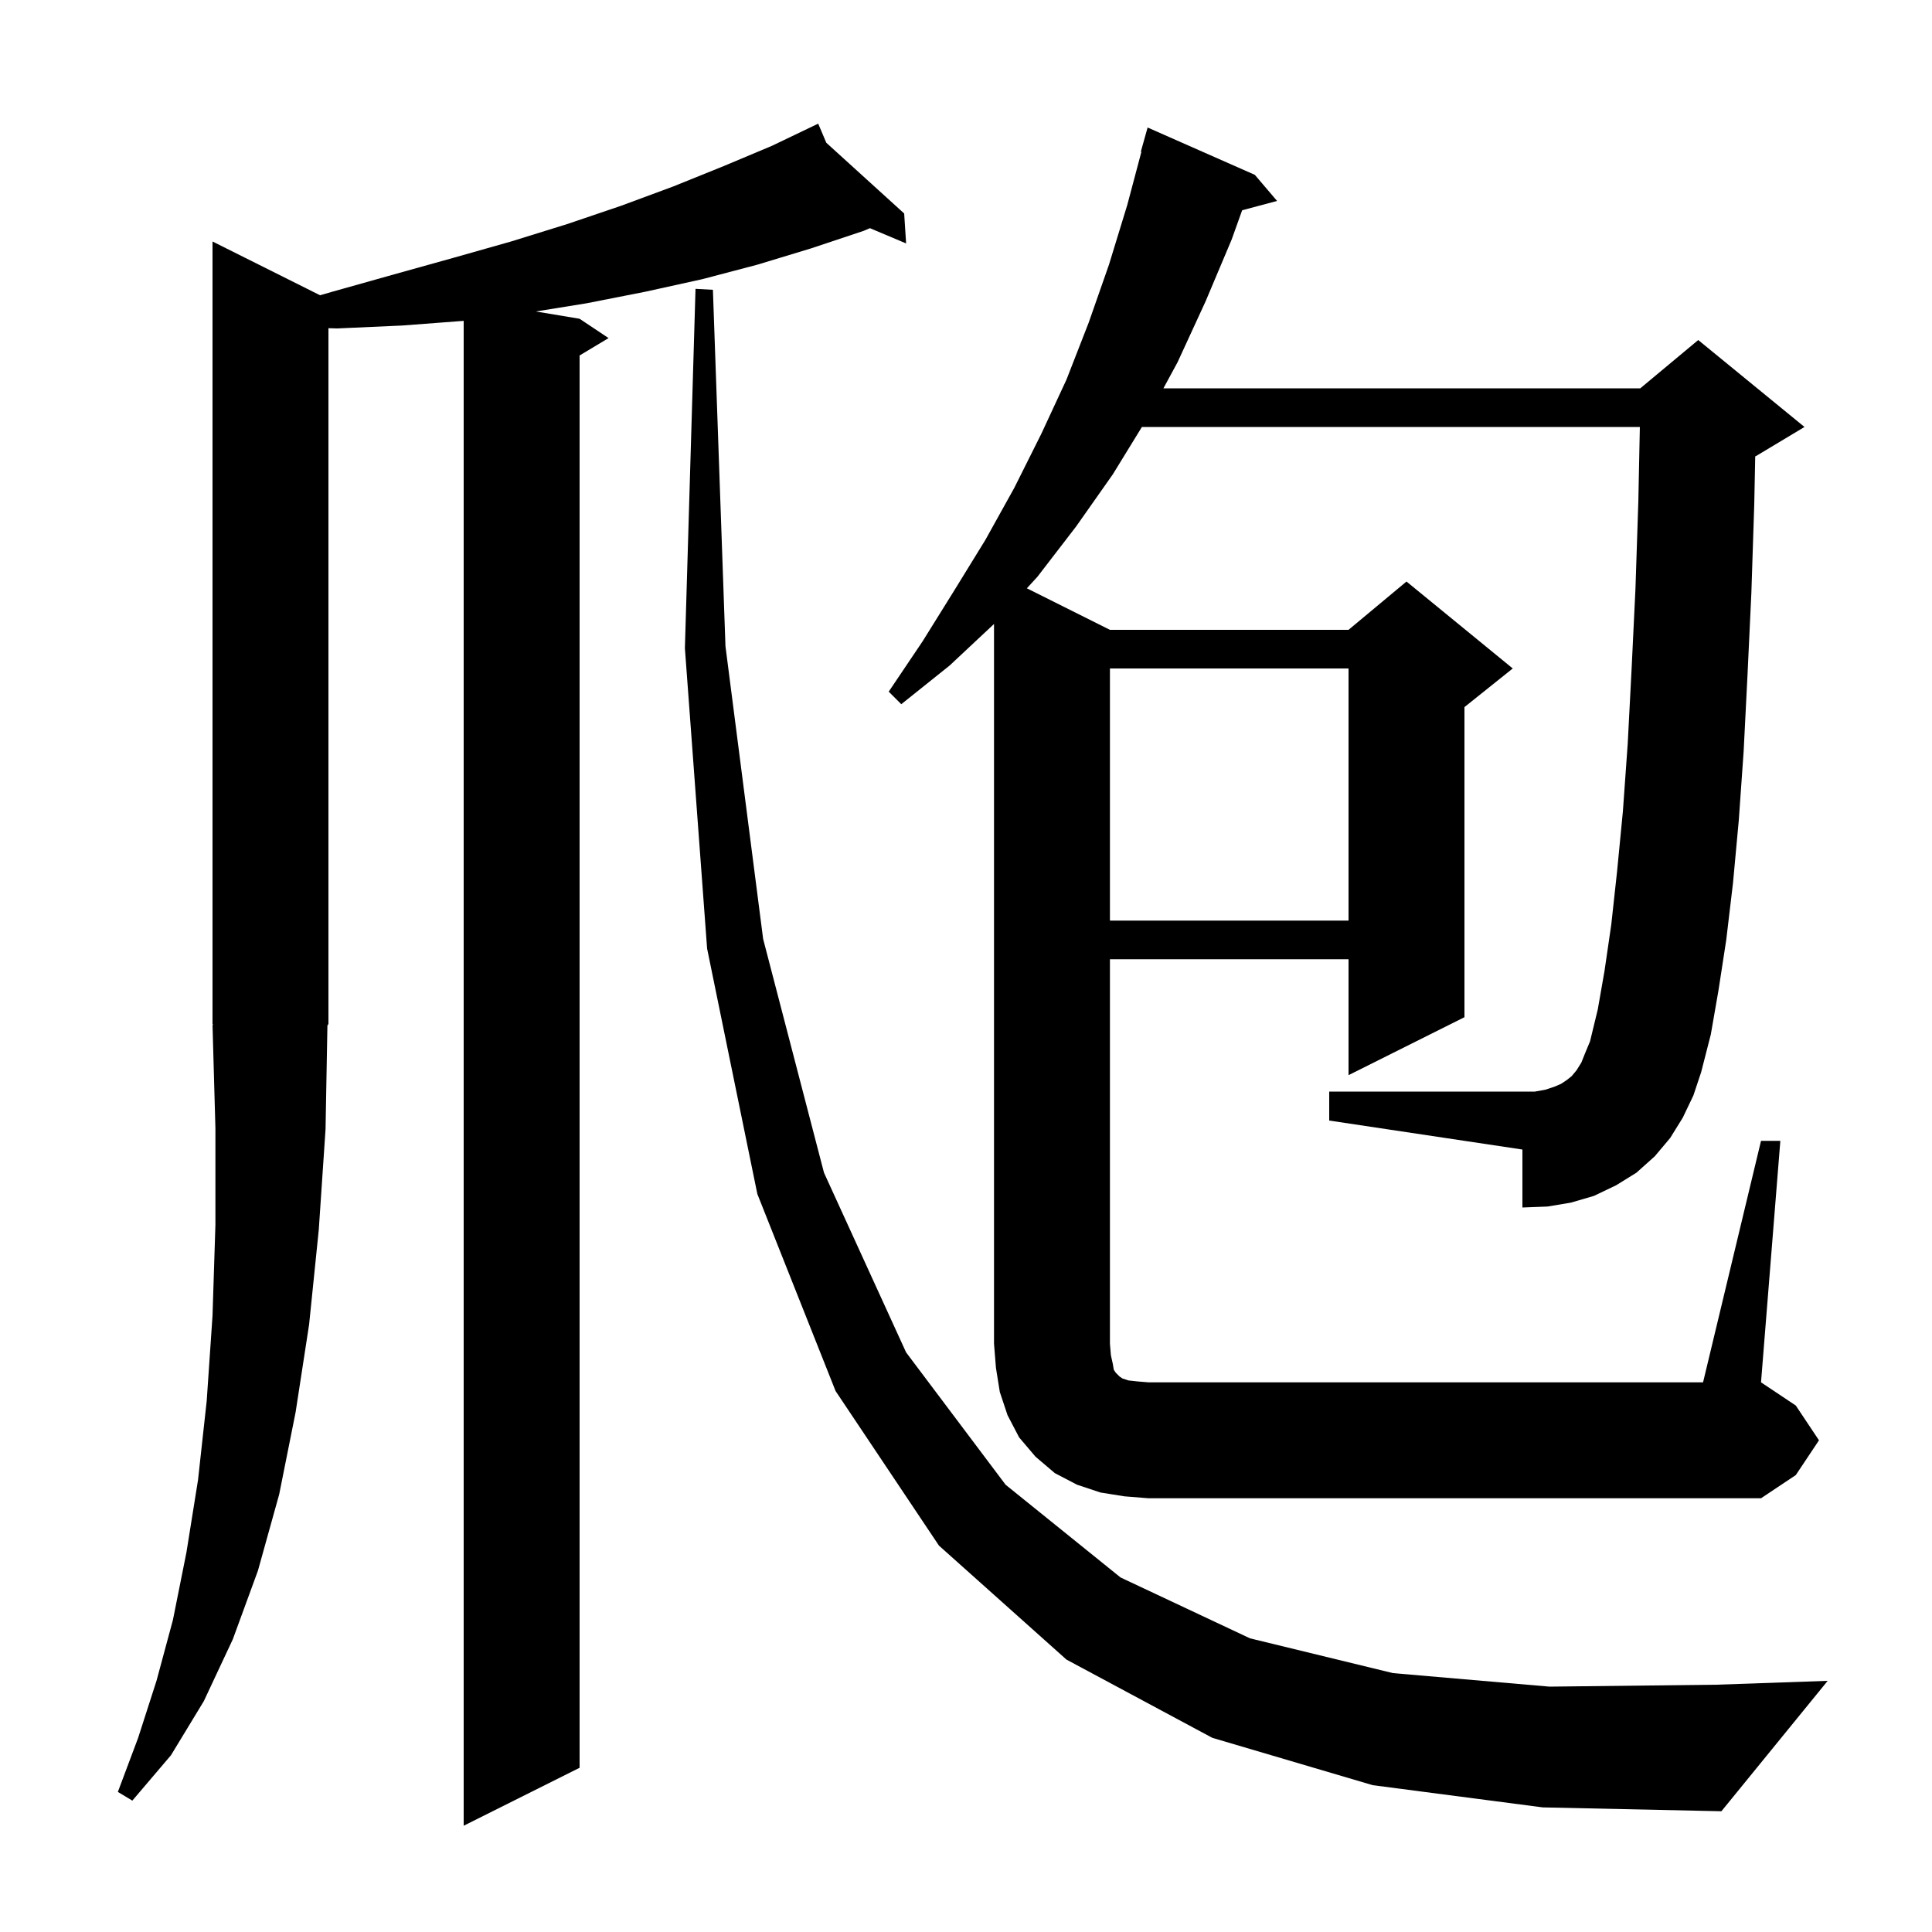 <svg xmlns="http://www.w3.org/2000/svg" xmlns:xlink="http://www.w3.org/1999/xlink" version="1.1" baseProfile="full" viewBox="0 0 200 200" width="200" height="200">
<g fill="black">
<path d="M 33.7 116.9 L 33.0 127.3 L 32.0 137.1 L 30.6 146.2 L 28.9 154.7 L 26.7 162.6 L 24.1 169.7 L 21.1 176.1 L 17.7 181.7 L 13.7 186.4 L 12.2 185.5 L 14.3 179.9 L 16.2 174.0 L 17.9 167.7 L 19.3 160.7 L 20.5 153.2 L 21.4 145.0 L 22.0 136.2 L 22.3 126.8 L 22.3 116.8 L 22.0 106.1 L 22.066 106.098 L 22.0 106.0 L 22.0 25.0 L 33.131 30.565 L 34.4 30.2 L 40.8 28.4 L 46.9 26.7 L 52.9 25.0 L 58.7 23.2 L 64.3 21.3 L 69.7 19.3 L 74.9 17.2 L 79.9 15.1 L 83.813 13.225 L 83.8 13.2 L 83.823 13.22 L 84.7 12.8 L 85.538 14.778 L 93.6 22.1 L 93.8 25.2 L 90.054 23.62 L 89.4 23.9 L 84.0 25.7 L 78.4 27.4 L 72.7 28.9 L 66.8 30.2 L 60.7 31.4 L 55.466 32.244 L 60.0 33.0 L 63.0 35.0 L 60.0 36.8 L 60.0 183.0 L 48.0 189.0 L 48.0 33.215 L 41.6 33.7 L 34.9 34.0 L 34.0 33.974 L 34.0 106.0 L 33.894 106.16 Z M 142.1 184.8 L 125.5 179.9 L 110.4 171.8 L 97.2 160.0 L 86.5 144.0 L 78.4 123.6 L 73.2 98.2 L 70.9 67.1 L 72.0 29.9 L 73.8 30.0 L 75.1 66.9 L 79.0 97.2 L 85.3 121.4 L 93.8 140.0 L 104.1 153.7 L 116.0 163.3 L 129.4 169.6 L 144.2 173.2 L 160.4 174.6 L 177.7 174.4 L 189.2 174.0 L 178.2 187.5 L 159.7 187.1 Z M 182.3 118.1 L 184.3 118.1 L 182.3 143.1 L 185.9 145.5 L 188.3 149.1 L 185.9 152.7 L 182.3 155.1 L 118.9 155.1 L 116.4 154.9 L 113.9 154.5 L 111.5 153.7 L 109.2 152.5 L 107.2 150.8 L 105.5 148.8 L 104.3 146.5 L 103.5 144.1 L 103.1 141.6 L 102.9 139.1 L 102.9 64.594 L 98.3 68.9 L 93.3 72.9 L 92.0 71.6 L 95.5 66.4 L 98.8 61.1 L 102.0 55.9 L 105.0 50.5 L 107.8 44.9 L 110.4 39.3 L 112.7 33.4 L 114.8 27.4 L 116.7 21.2 L 118.158 15.712 L 118.1 15.7 L 118.8 13.2 L 129.9 18.1 L 132.2 20.8 L 128.586 21.768 L 127.5 24.8 L 124.8 31.2 L 121.9 37.5 L 120.436 40.2 L 169.8 40.2 L 175.8 35.2 L 186.8 44.2 L 181.8 47.2 L 181.7 47.242 L 181.6 52.2 L 181.3 61.4 L 180.9 69.9 L 180.5 77.8 L 180.0 84.9 L 179.4 91.4 L 178.7 97.3 L 177.9 102.5 L 177.1 107.1 L 176.1 111.0 L 175.3 113.4 L 174.2 115.7 L 172.9 117.8 L 171.3 119.7 L 169.4 121.4 L 167.3 122.7 L 165.0 123.8 L 162.6 124.5 L 160.2 124.9 L 157.6 125.0 L 157.6 119.0 L 137.6 116.0 L 137.6 113.0 L 158.9 113.0 L 160.0 112.8 L 160.9 112.5 L 161.6 112.2 L 162.2 111.8 L 162.7 111.4 L 163.2 110.8 L 163.7 110.0 L 164.1 109.0 L 164.6 107.8 L 165.4 104.5 L 166.1 100.5 L 166.8 95.7 L 167.4 90.2 L 168.0 84.0 L 168.5 77.0 L 168.9 69.3 L 169.3 61.0 L 169.6 51.9 L 169.757 44.2 L 118.209 44.2 L 115.2 49.1 L 111.4 54.5 L 107.4 59.7 L 106.3 60.9 L 114.9 65.2 L 139.6 65.2 L 145.6 60.2 L 156.6 69.2 L 151.6 73.2 L 151.6 105.3 L 139.6 111.3 L 139.6 99.3 L 114.9 99.3 L 114.9 139.1 L 115.0 140.3 L 115.2 141.2 L 115.3 141.8 L 115.5 142.1 L 115.9 142.5 L 116.2 142.7 L 116.8 142.9 L 117.7 143.0 L 118.9 143.1 L 176.3 143.1 Z M 114.9 69.2 L 114.9 95.3 L 139.6 95.3 L 139.6 69.2 Z " />
</g>
</svg>
